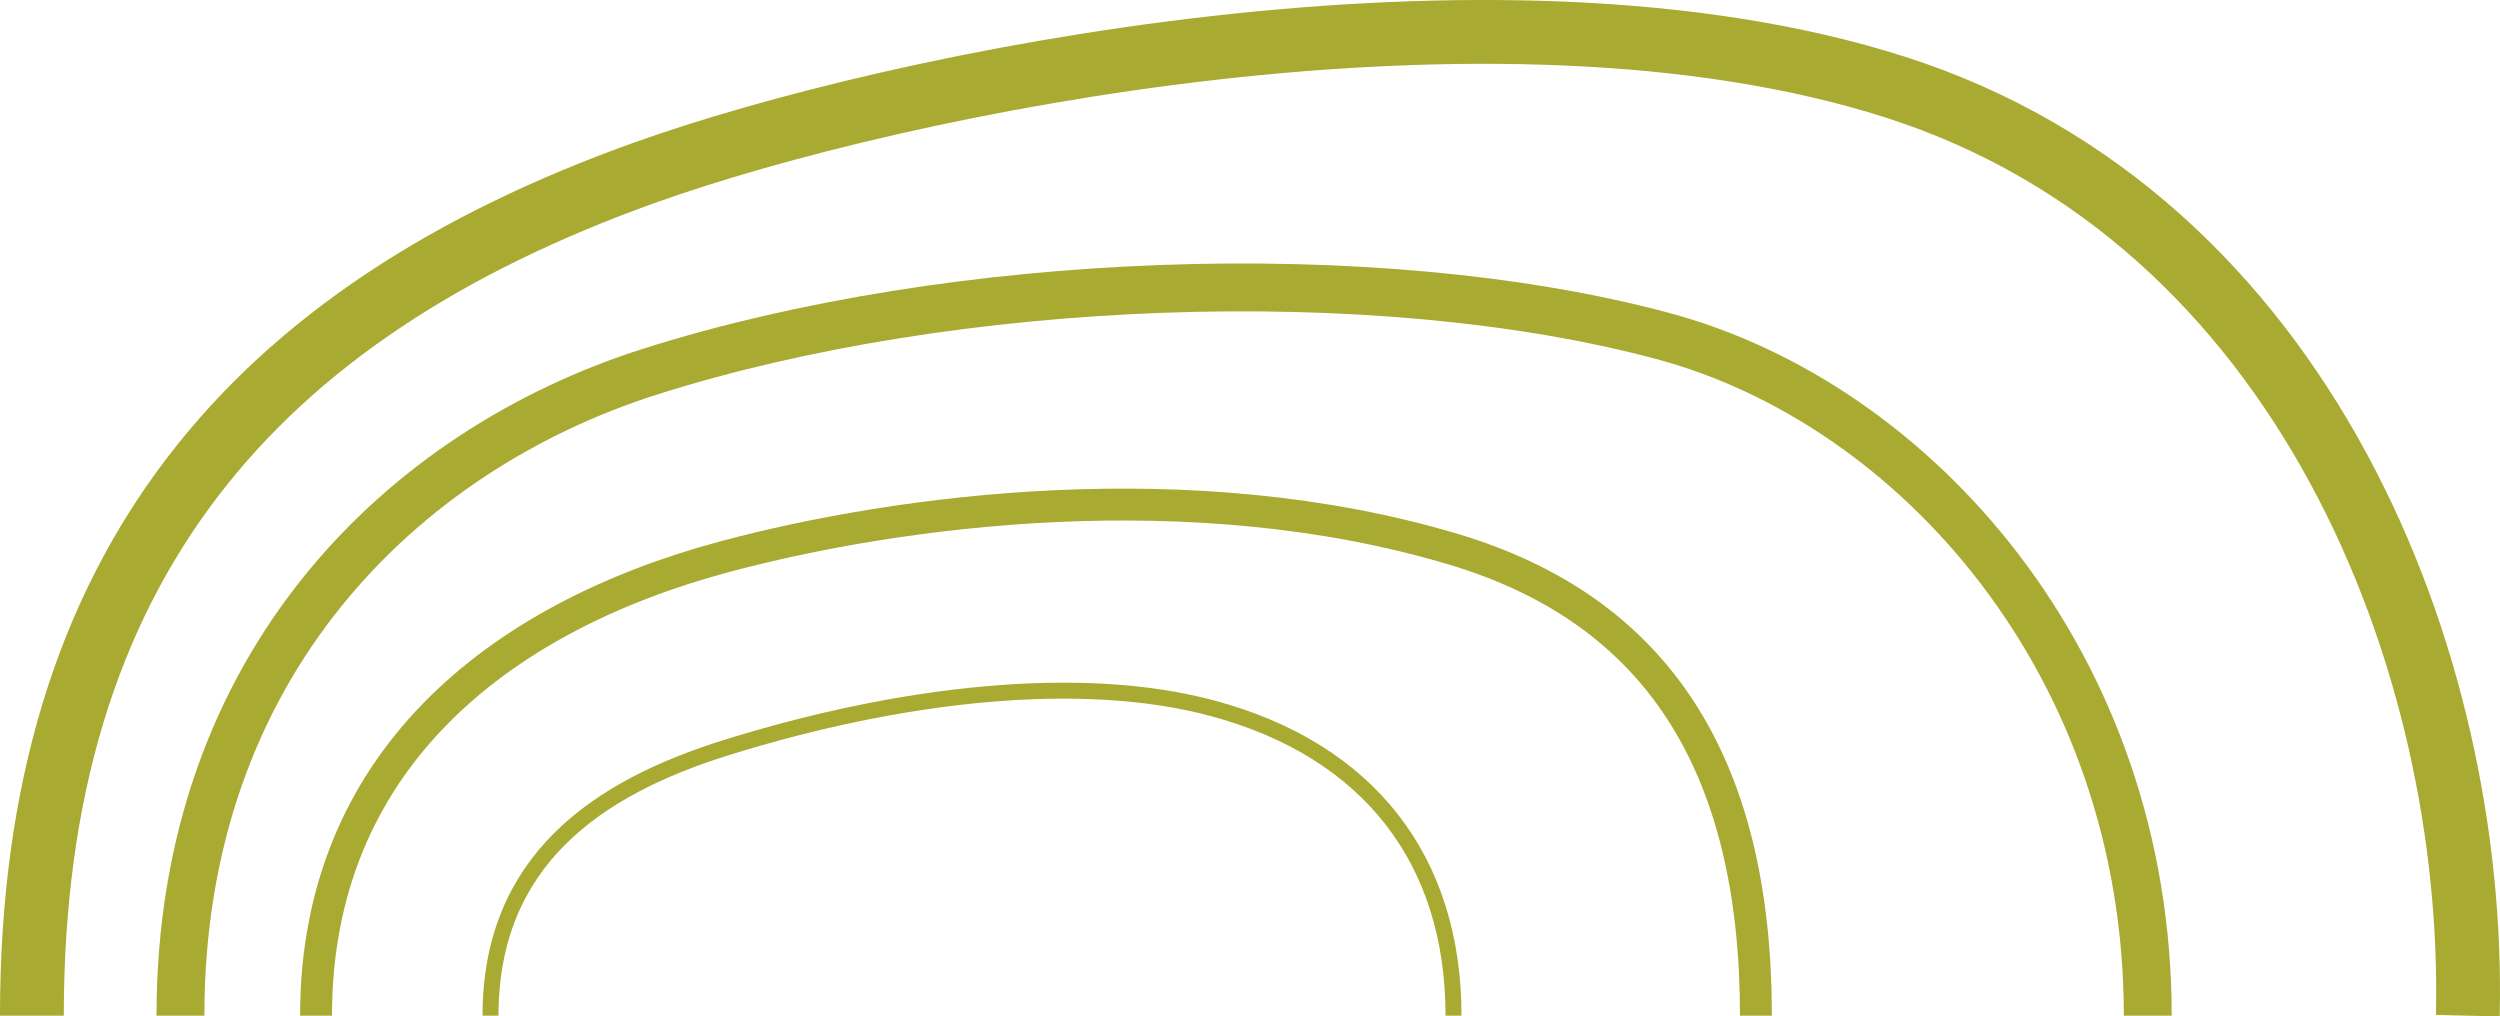 <?xml version="1.0" encoding="UTF-8"?> <svg xmlns="http://www.w3.org/2000/svg" id="Layer_2" data-name="Layer 2" viewBox="0 0 772.06 313.89"><defs><style> .cls-1 { stroke-width: 4.93px; } .cls-1, .cls-2, .cls-3, .cls-4 { fill: none; stroke: #a8aa31; stroke-miterlimit: 10; } .cls-2 { stroke-width: 9.85px; } .cls-3 { stroke-width: 14.78px; } .cls-4 { stroke-width: 19.71px; } </style></defs><g id="Layer_2-2" data-name="Layer 2"><g><path class="cls-4" d="M9.85,313.66c0-139.02,68.81-217.2,189.17-260.31,77.93-27.91,262.56-66.12,386.42-26.4,126.35,40.52,179.24,177.58,176.68,286.71"></path><path class="cls-3" d="M55.73,313.66c0-108.46,68.75-174.61,144.92-198.85,93.77-29.84,224.32-34.74,312.71-11.09,78.24,20.93,149.92,101.48,149.92,209.94"></path><path class="cls-2" d="M97.6,313.66c0-77.69,55.16-122.76,126.49-141.82,53.36-14.25,143.78-26.45,224.8-2.21,62.8,18.79,93.38,66.33,93.38,144.03"></path><path class="cls-1" d="M151.48,313.66c0-47.94,32.97-70.37,72.86-82.8,54.05-16.85,109.57-23,150.04-12.15,48.48,12.99,74.5,47.02,74.5,94.95"></path></g></g></svg> 